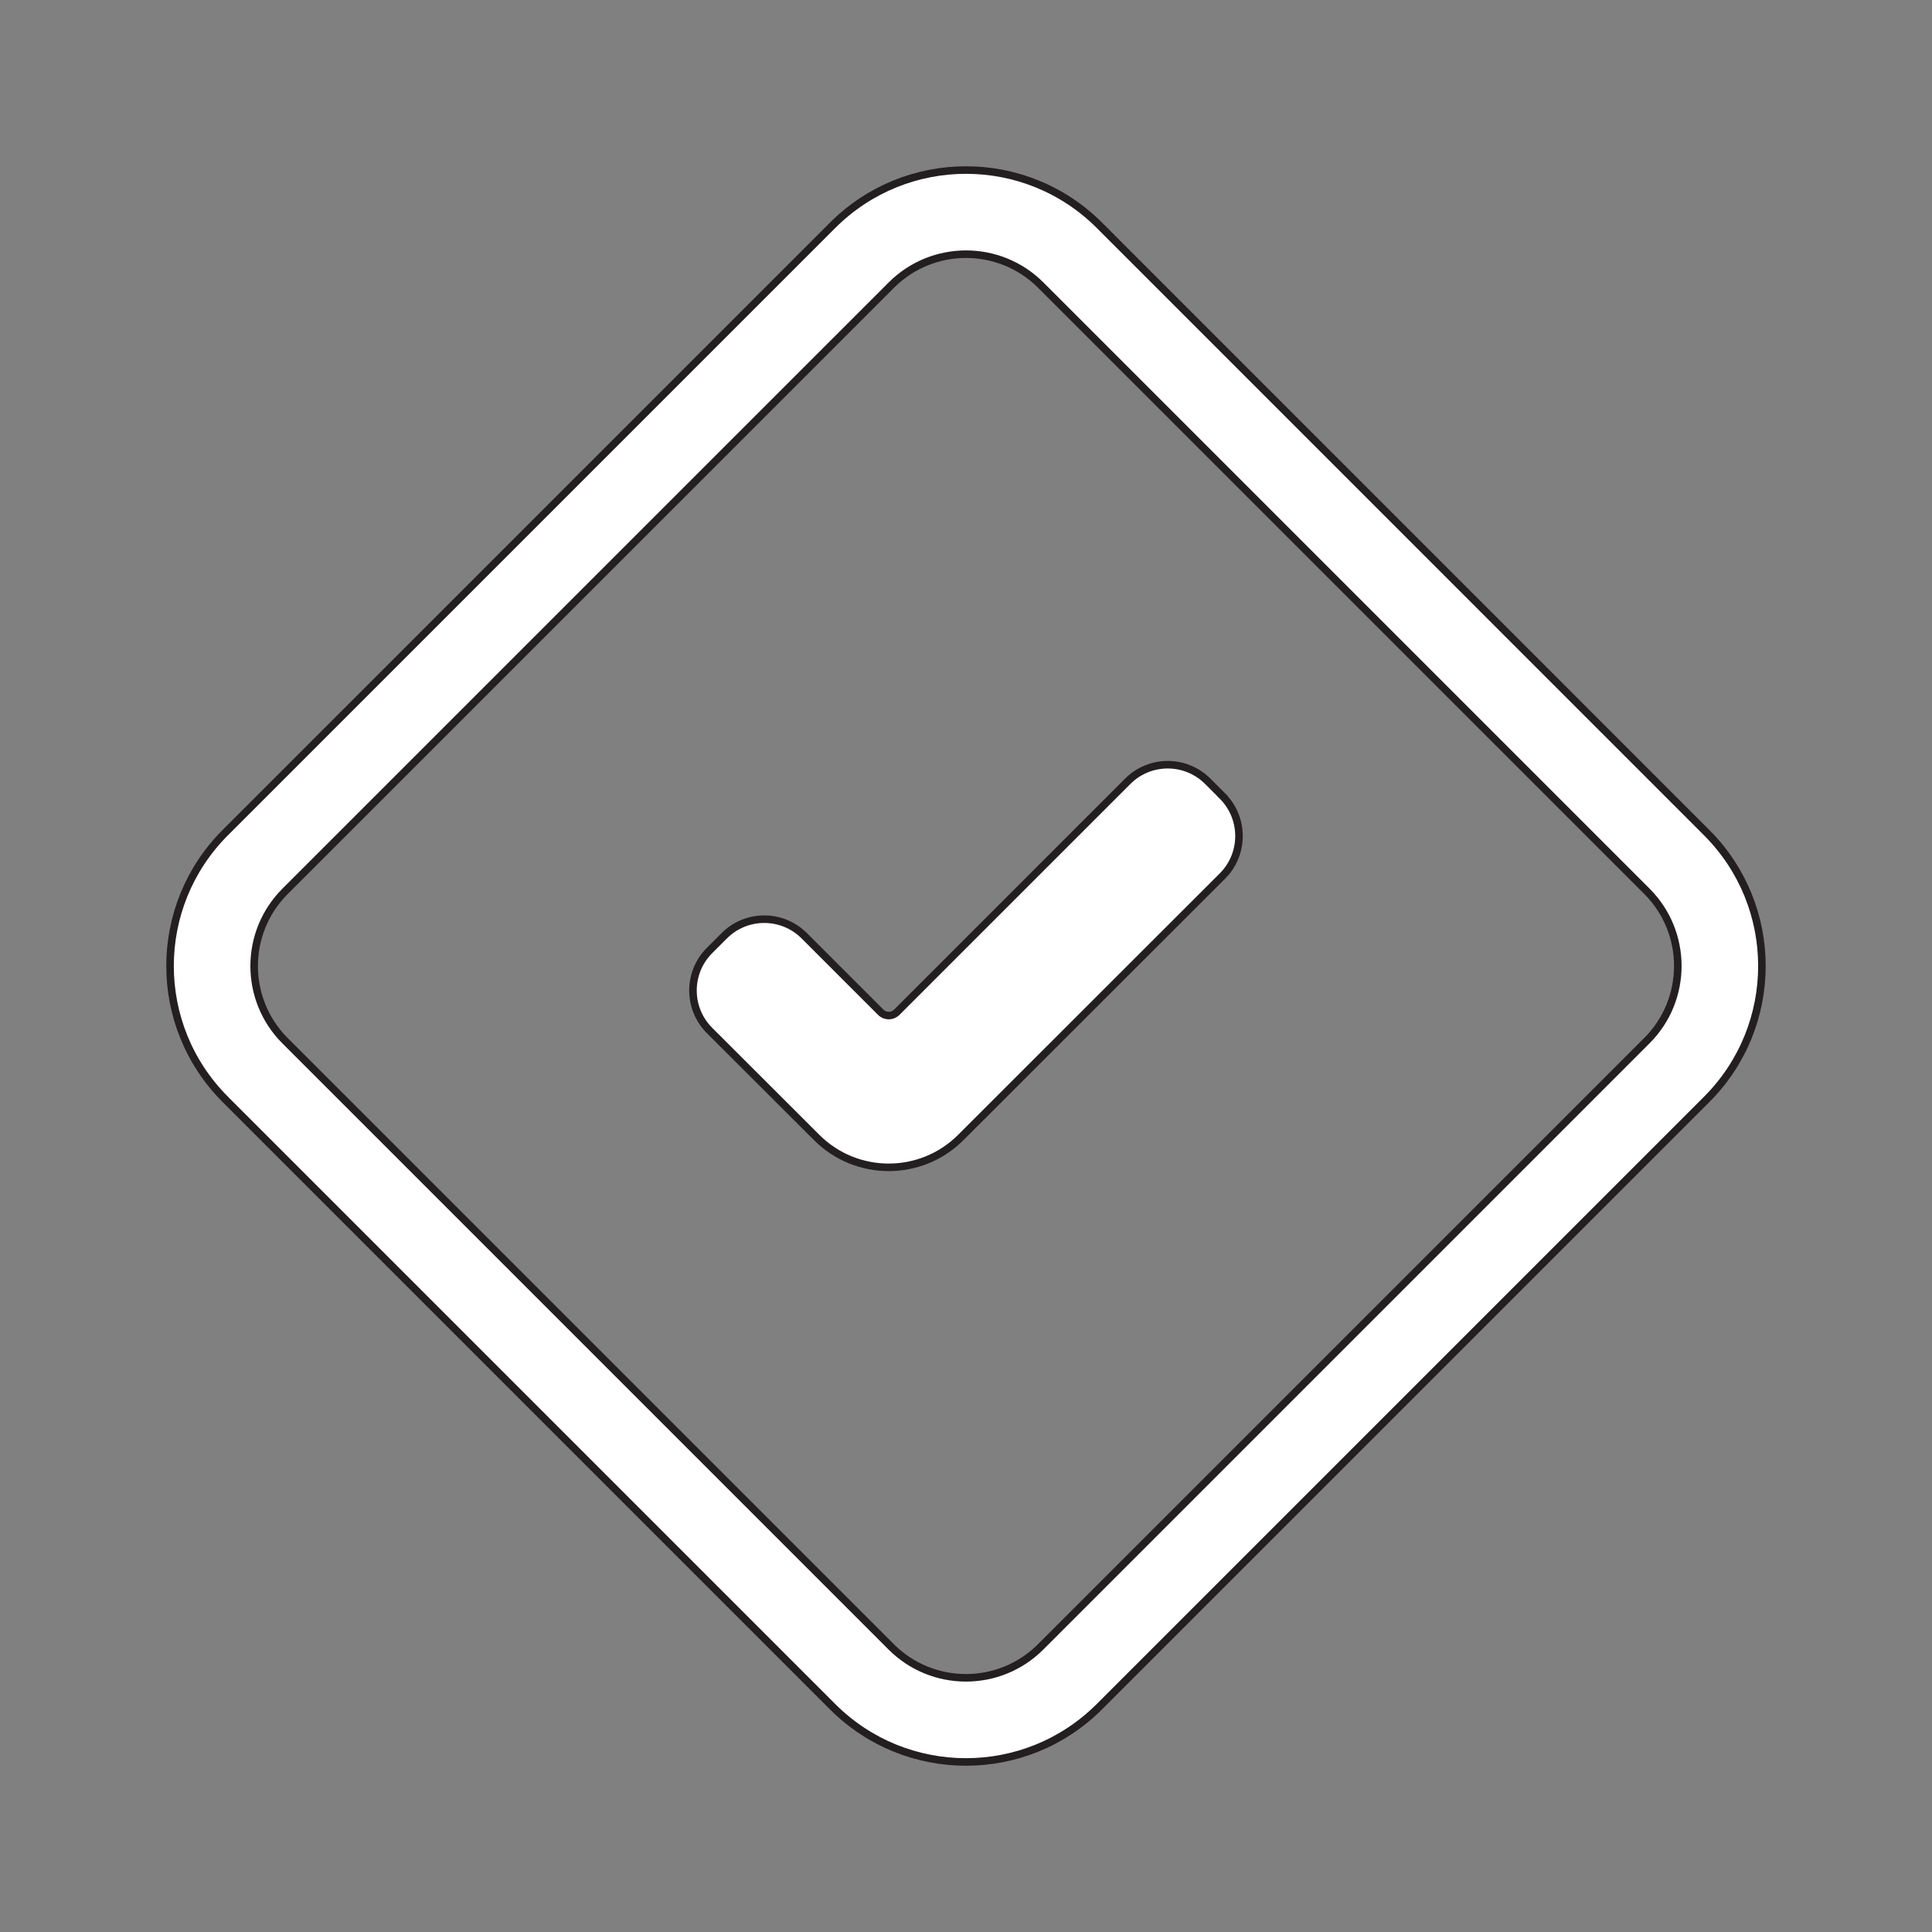 <?xml version="1.0" encoding="UTF-8"?>
<svg id="Layer_1" data-name="Layer 1" xmlns="http://www.w3.org/2000/svg" viewBox="0 0 512 512">
  <rect x="0" y="0" width="512" height="512" fill="#808080" stroke="none"/>
  <defs>
    <style>
      .cls-1 {
        fill: #fff;
        stroke: #231f20;
        stroke-miterlimit: 10;
        stroke-width: 2px;
      }
    </style>
  </defs>
  <path class="cls-1" d="m59.71,291.36l160.93,160.93c19.53,19.53,51.18,19.53,70.71,0l160.93-160.93c19.53-19.53,19.53-51.18,0-70.71L291.36,59.71c-19.53-19.53-51.18-19.53-70.71,0L59.71,220.64c-19.53,19.53-19.53,51.18,0,70.71Zm376.72-15.57l-160.65,160.65c-10.93,10.93-28.66,10.93-39.6,0l-160.63-160.63c-10.93-10.93-10.93-28.66,0-39.6L236.21,75.56c10.93-10.93,28.66-10.93,39.6,0l160.63,160.63c10.93,10.93,10.93,28.66,0,39.6Z"/>
  <path class="cls-1" d="m323.96,210.94l-3.89-3.89c-5.86-5.86-15.36-5.86-21.21,0l-61.21,61.21c-1.17,1.17-3.07,1.17-4.24,0l-20.27-20.27c-5.86-5.86-15.36-5.86-21.21,0l-3.89,3.89c-5.86,5.86-5.86,15.36,0,21.22l28.4,28.36c10.54,10.53,27.62,10.53,38.16,0l69.35-69.29c5.86-5.86,5.86-15.36,0-21.22Z"/>
</svg>
